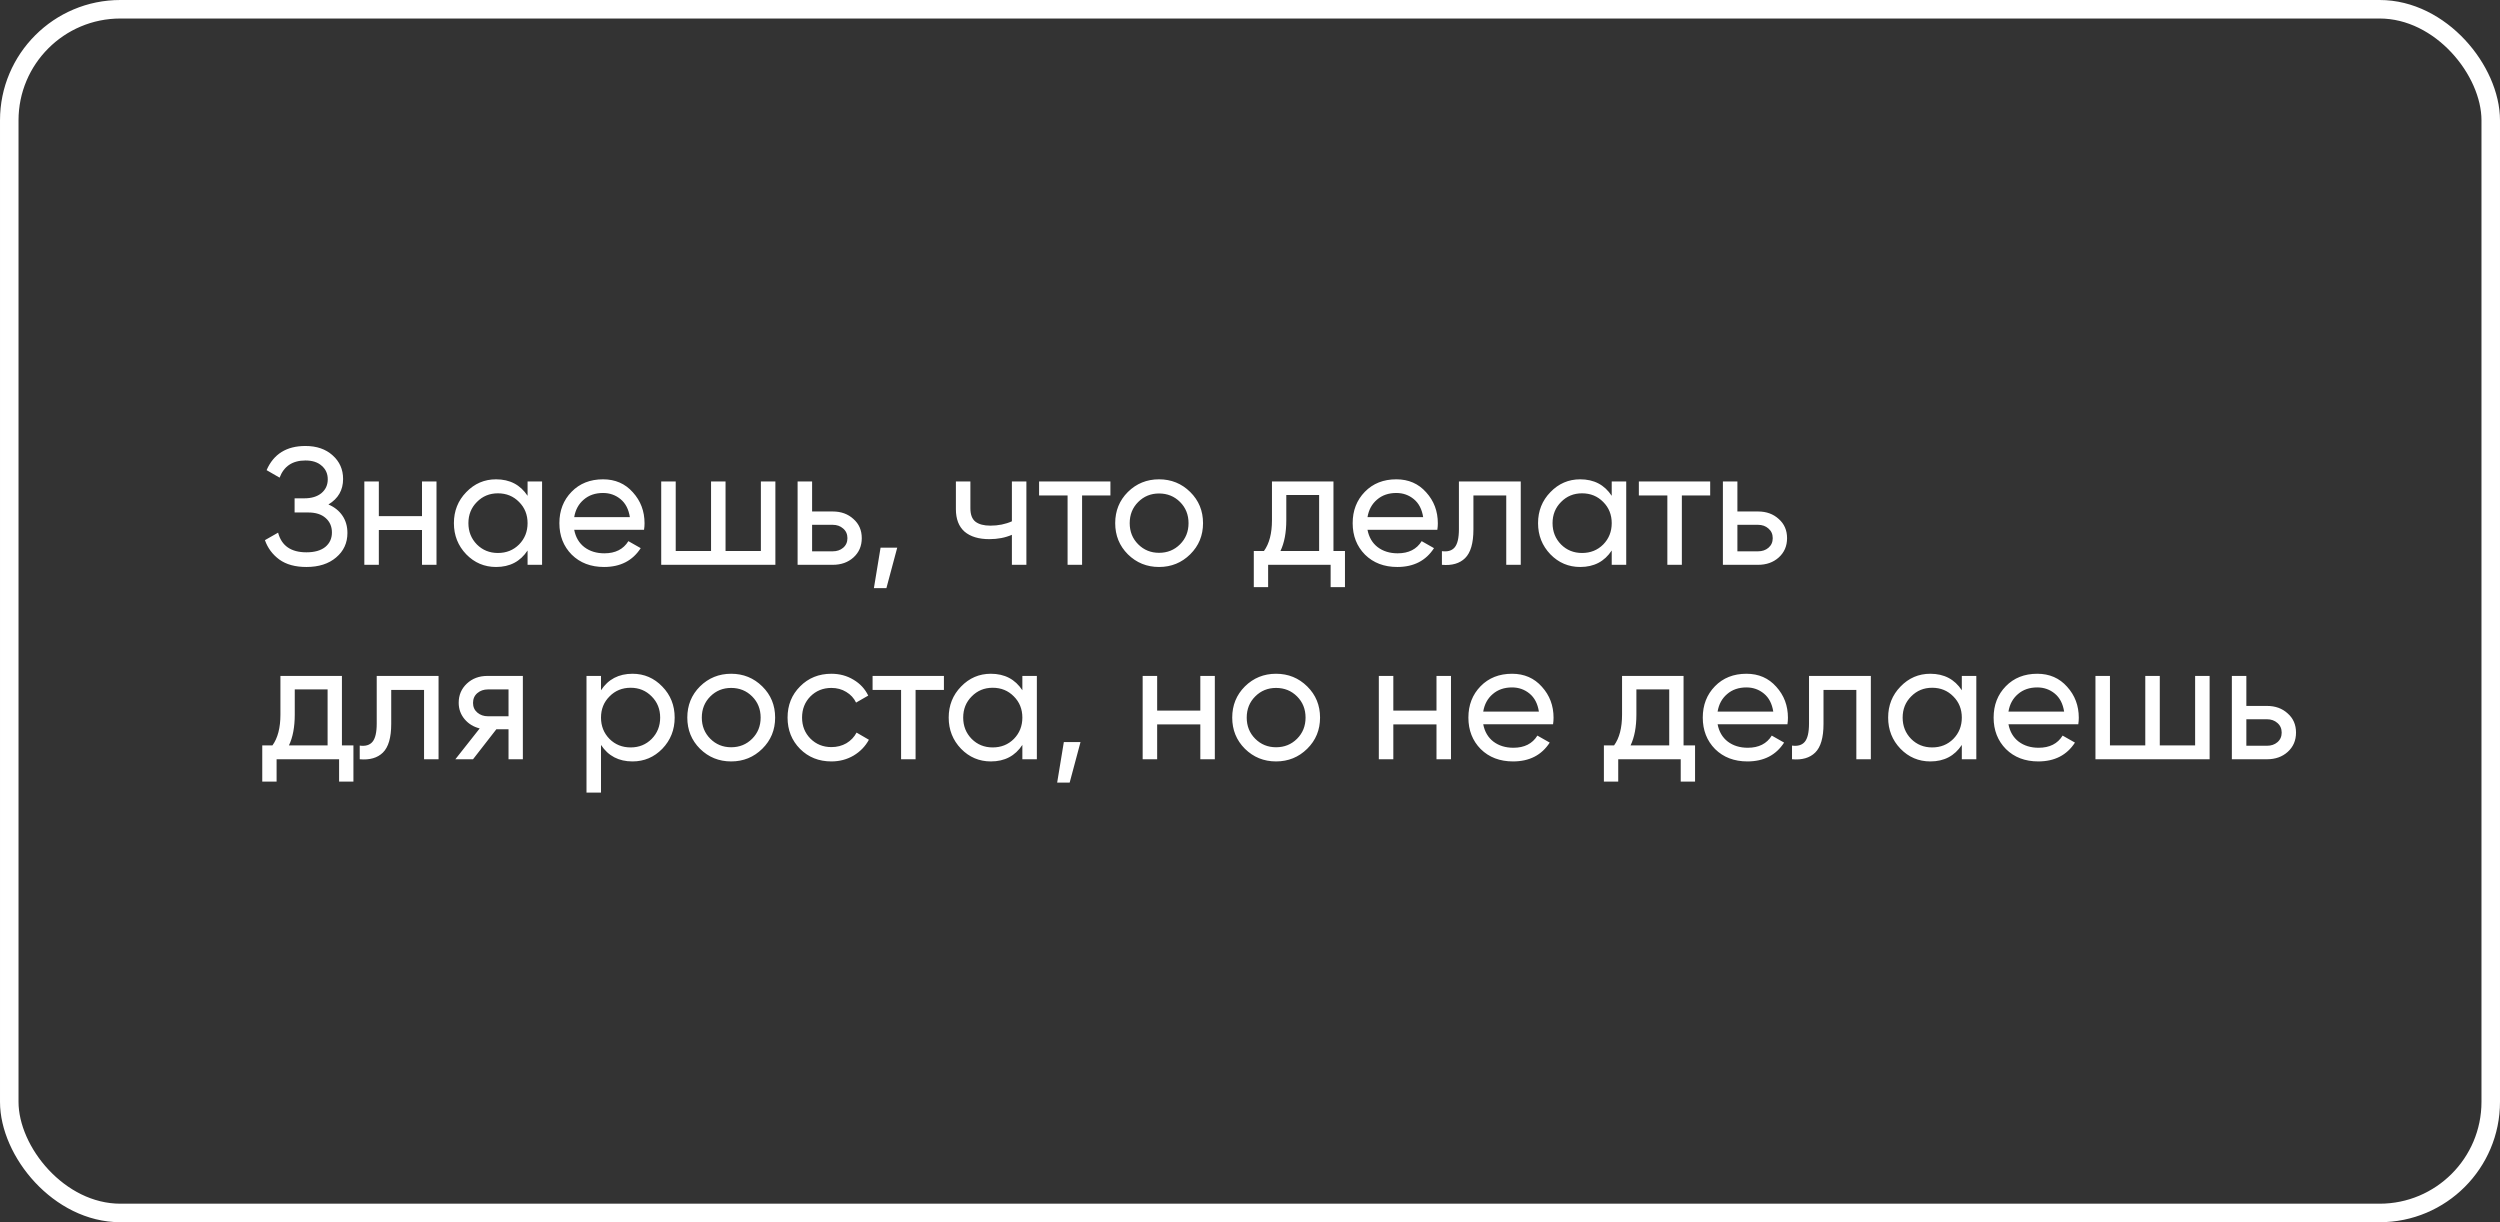 <?xml version="1.0" encoding="UTF-8"?> <svg xmlns="http://www.w3.org/2000/svg" width="270" height="132" viewBox="0 0 270 132" fill="none"><rect x="0" y="0" width="270" height="132" fill="#333333" stroke="none"/> <path d="M35.47 54.484C36.118 54.76 36.622 55.162 36.982 55.69C37.342 56.218 37.522 56.842 37.522 57.562C37.522 58.642 37.114 59.524 36.298 60.208C35.494 60.892 34.426 61.234 33.094 61.234C31.882 61.234 30.904 60.964 30.16 60.424C29.428 59.884 28.912 59.188 28.612 58.336L30.034 57.526C30.406 58.942 31.426 59.65 33.094 59.65C33.97 59.65 34.648 59.458 35.128 59.074C35.608 58.678 35.848 58.156 35.848 57.508C35.848 56.86 35.62 56.338 35.164 55.942C34.72 55.546 34.096 55.348 33.292 55.348H31.816V53.818H32.878C33.646 53.818 34.258 53.632 34.714 53.26C35.17 52.876 35.398 52.378 35.398 51.766C35.398 51.166 35.182 50.68 34.75 50.308C34.33 49.924 33.742 49.732 32.986 49.732C31.594 49.732 30.664 50.35 30.196 51.586L28.792 50.776C29.548 49.036 30.946 48.166 32.986 48.166C34.198 48.166 35.176 48.502 35.92 49.174C36.676 49.846 37.054 50.698 37.054 51.73C37.054 52.93 36.526 53.848 35.47 54.484ZM45.576 52H47.142V61H45.576V57.238H40.914V61H39.348V52H40.914V55.744H45.576V52ZM56.978 52H58.544V61H56.978V59.452C56.198 60.64 55.064 61.234 53.576 61.234C52.316 61.234 51.242 60.778 50.354 59.866C49.466 58.942 49.022 57.82 49.022 56.5C49.022 55.18 49.466 54.064 50.354 53.152C51.242 52.228 52.316 51.766 53.576 51.766C55.064 51.766 56.198 52.36 56.978 53.548V52ZM53.774 59.722C54.686 59.722 55.448 59.416 56.06 58.804C56.672 58.18 56.978 57.412 56.978 56.5C56.978 55.588 56.672 54.826 56.06 54.214C55.448 53.59 54.686 53.278 53.774 53.278C52.874 53.278 52.118 53.59 51.506 54.214C50.894 54.826 50.588 55.588 50.588 56.5C50.588 57.412 50.894 58.18 51.506 58.804C52.118 59.416 52.874 59.722 53.774 59.722ZM62.014 57.22C62.17 58.024 62.536 58.648 63.112 59.092C63.7 59.536 64.421 59.758 65.272 59.758C66.46 59.758 67.325 59.32 67.865 58.444L69.197 59.2C68.32 60.556 67.001 61.234 65.237 61.234C63.809 61.234 62.645 60.79 61.745 59.902C60.856 59.002 60.413 57.868 60.413 56.5C60.413 55.144 60.85 54.016 61.727 53.116C62.602 52.216 63.736 51.766 65.129 51.766C66.448 51.766 67.522 52.234 68.35 53.17C69.191 54.094 69.611 55.21 69.611 56.518C69.611 56.746 69.593 56.98 69.556 57.22H62.014ZM65.129 53.242C64.288 53.242 63.593 53.482 63.041 53.962C62.489 54.43 62.147 55.06 62.014 55.852H68.026C67.894 55 67.558 54.352 67.019 53.908C66.478 53.464 65.849 53.242 65.129 53.242ZM82.175 52H83.741V61H71.411V52H72.977V59.506H76.793V52H78.359V59.506H82.175V52ZM89.939 55.24C90.839 55.24 91.583 55.51 92.171 56.05C92.771 56.578 93.071 57.268 93.071 58.12C93.071 58.972 92.771 59.668 92.171 60.208C91.583 60.736 90.839 61 89.939 61H86.141V52H87.707V55.24H89.939ZM89.939 59.542C90.383 59.542 90.755 59.416 91.055 59.164C91.367 58.9 91.523 58.552 91.523 58.12C91.523 57.688 91.367 57.34 91.055 57.076C90.755 56.812 90.383 56.68 89.939 56.68H87.707V59.542H89.939ZM96.901 59.146L95.731 63.52H94.381L95.101 59.146H96.901ZM109.284 52H110.85V61H109.284V57.76C108.564 58.072 107.754 58.228 106.854 58.228C105.702 58.228 104.808 57.958 104.172 57.418C103.548 56.866 103.236 56.056 103.236 54.988V52H104.802V54.898C104.802 55.57 104.982 56.05 105.342 56.338C105.714 56.626 106.254 56.77 106.962 56.77C107.814 56.77 108.588 56.614 109.284 56.302V52ZM119.925 52V53.512H116.865V61H115.299V53.512H112.221V52H119.925ZM128.542 59.866C127.618 60.778 126.496 61.234 125.176 61.234C123.856 61.234 122.734 60.778 121.81 59.866C120.898 58.954 120.442 57.832 120.442 56.5C120.442 55.168 120.898 54.046 121.81 53.134C122.734 52.222 123.856 51.766 125.176 51.766C126.496 51.766 127.618 52.222 128.542 53.134C129.466 54.046 129.928 55.168 129.928 56.5C129.928 57.832 129.466 58.954 128.542 59.866ZM125.176 59.704C126.076 59.704 126.832 59.398 127.444 58.786C128.056 58.174 128.362 57.412 128.362 56.5C128.362 55.588 128.056 54.826 127.444 54.214C126.832 53.602 126.076 53.296 125.176 53.296C124.288 53.296 123.538 53.602 122.926 54.214C122.314 54.826 122.008 55.588 122.008 56.5C122.008 57.412 122.314 58.174 122.926 58.786C123.538 59.398 124.288 59.704 125.176 59.704ZM144.014 59.506H145.256V63.412H143.708V61H136.958V63.412H135.41V59.506H136.508C137.084 58.714 137.372 57.604 137.372 56.176V52H144.014V59.506ZM138.29 59.506H142.466V53.458H138.92V56.176C138.92 57.52 138.71 58.63 138.29 59.506ZM147.69 57.22C147.846 58.024 148.212 58.648 148.788 59.092C149.376 59.536 150.096 59.758 150.948 59.758C152.136 59.758 153 59.32 153.54 58.444L154.872 59.2C153.996 60.556 152.676 61.234 150.912 61.234C149.484 61.234 148.32 60.79 147.42 59.902C146.532 59.002 146.088 57.868 146.088 56.5C146.088 55.144 146.526 54.016 147.402 53.116C148.278 52.216 149.412 51.766 150.804 51.766C152.124 51.766 153.198 52.234 154.026 53.17C154.866 54.094 155.286 55.21 155.286 56.518C155.286 56.746 155.268 56.98 155.232 57.22H147.69ZM150.804 53.242C149.964 53.242 149.268 53.482 148.716 53.962C148.164 54.43 147.822 55.06 147.69 55.852H153.702C153.57 55 153.234 54.352 152.694 53.908C152.154 53.464 151.524 53.242 150.804 53.242ZM164.241 52V61H162.675V53.512H159.129V57.184C159.129 58.66 158.829 59.692 158.229 60.28C157.641 60.856 156.807 61.096 155.727 61V59.524C156.339 59.608 156.795 59.476 157.095 59.128C157.407 58.768 157.563 58.108 157.563 57.148V52H164.241ZM174.066 52H175.632V61H174.066V59.452C173.286 60.64 172.152 61.234 170.664 61.234C169.404 61.234 168.33 60.778 167.442 59.866C166.554 58.942 166.11 57.82 166.11 56.5C166.11 55.18 166.554 54.064 167.442 53.152C168.33 52.228 169.404 51.766 170.664 51.766C172.152 51.766 173.286 52.36 174.066 53.548V52ZM170.862 59.722C171.774 59.722 172.536 59.416 173.148 58.804C173.76 58.18 174.066 57.412 174.066 56.5C174.066 55.588 173.76 54.826 173.148 54.214C172.536 53.59 171.774 53.278 170.862 53.278C169.962 53.278 169.206 53.59 168.594 54.214C167.982 54.826 167.676 55.588 167.676 56.5C167.676 57.412 167.982 58.18 168.594 58.804C169.206 59.416 169.962 59.722 170.862 59.722ZM184.7 52V53.512H181.64V61H180.074V53.512H176.996V52H184.7ZM189.871 55.24C190.771 55.24 191.515 55.51 192.103 56.05C192.703 56.578 193.003 57.268 193.003 58.12C193.003 58.972 192.703 59.668 192.103 60.208C191.515 60.736 190.771 61 189.871 61H186.073V52H187.639V55.24H189.871ZM189.871 59.542C190.315 59.542 190.687 59.416 190.987 59.164C191.299 58.9 191.455 58.552 191.455 58.12C191.455 57.688 191.299 57.34 190.987 57.076C190.687 56.812 190.315 56.68 189.871 56.68H187.639V59.542H189.871ZM36.928 80.506H38.17V84.412H36.622V82H29.872V84.412H28.324V80.506H29.422C29.998 79.714 30.286 78.604 30.286 77.176V73H36.928V80.506ZM31.204 80.506H35.38V74.458H31.834V77.176C31.834 78.52 31.624 79.63 31.204 80.506ZM47.364 73V82H45.798V74.512H42.252V78.184C42.252 79.66 41.952 80.692 41.352 81.28C40.764 81.856 39.93 82.096 38.85 82V80.524C39.462 80.608 39.918 80.476 40.218 80.128C40.53 79.768 40.686 79.108 40.686 78.148V73H47.364ZM56.469 73V82H54.921V78.76H53.607L51.087 82H49.179L51.807 78.67C51.135 78.502 50.589 78.166 50.169 77.662C49.749 77.158 49.539 76.57 49.539 75.898C49.539 75.07 49.833 74.38 50.421 73.828C51.009 73.276 51.747 73 52.635 73H56.469ZM52.689 77.356H54.921V74.458H52.689C52.245 74.458 51.867 74.59 51.555 74.854C51.243 75.118 51.087 75.472 51.087 75.916C51.087 76.348 51.243 76.696 51.555 76.96C51.867 77.224 52.245 77.356 52.689 77.356ZM68.31 72.766C69.57 72.766 70.644 73.228 71.532 74.152C72.42 75.064 72.864 76.18 72.864 77.5C72.864 78.82 72.42 79.942 71.532 80.866C70.644 81.778 69.57 82.234 68.31 82.234C66.822 82.234 65.688 81.64 64.908 80.452V85.6H63.342V73H64.908V74.548C65.688 73.36 66.822 72.766 68.31 72.766ZM68.112 80.722C69.012 80.722 69.768 80.416 70.38 79.804C70.992 79.18 71.298 78.412 71.298 77.5C71.298 76.588 70.992 75.826 70.38 75.214C69.768 74.59 69.012 74.278 68.112 74.278C67.2 74.278 66.438 74.59 65.826 75.214C65.214 75.826 64.908 76.588 64.908 77.5C64.908 78.412 65.214 79.18 65.826 79.804C66.438 80.416 67.2 80.722 68.112 80.722ZM82.329 80.866C81.405 81.778 80.283 82.234 78.963 82.234C77.643 82.234 76.521 81.778 75.597 80.866C74.685 79.954 74.229 78.832 74.229 77.5C74.229 76.168 74.685 75.046 75.597 74.134C76.521 73.222 77.643 72.766 78.963 72.766C80.283 72.766 81.405 73.222 82.329 74.134C83.253 75.046 83.715 76.168 83.715 77.5C83.715 78.832 83.253 79.954 82.329 80.866ZM78.963 80.704C79.863 80.704 80.619 80.398 81.231 79.786C81.843 79.174 82.149 78.412 82.149 77.5C82.149 76.588 81.843 75.826 81.231 75.214C80.619 74.602 79.863 74.296 78.963 74.296C78.075 74.296 77.325 74.602 76.713 75.214C76.101 75.826 75.795 76.588 75.795 77.5C75.795 78.412 76.101 79.174 76.713 79.786C77.325 80.398 78.075 80.704 78.963 80.704ZM89.791 82.234C88.435 82.234 87.307 81.784 86.407 80.884C85.507 79.972 85.057 78.844 85.057 77.5C85.057 76.156 85.507 75.034 86.407 74.134C87.307 73.222 88.435 72.766 89.791 72.766C90.679 72.766 91.477 72.982 92.185 73.414C92.893 73.834 93.421 74.404 93.769 75.124L92.455 75.88C92.227 75.4 91.873 75.016 91.393 74.728C90.925 74.44 90.391 74.296 89.791 74.296C88.891 74.296 88.135 74.602 87.523 75.214C86.923 75.826 86.623 76.588 86.623 77.5C86.623 78.4 86.923 79.156 87.523 79.768C88.135 80.38 88.891 80.686 89.791 80.686C90.391 80.686 90.931 80.548 91.411 80.272C91.891 79.984 92.257 79.6 92.509 79.12L93.841 79.894C93.457 80.602 92.905 81.172 92.185 81.604C91.465 82.024 90.667 82.234 89.791 82.234ZM101.943 73V74.512H98.883V82H97.317V74.512H94.239V73H101.943ZM110.415 73H111.981V82H110.415V80.452C109.635 81.64 108.501 82.234 107.013 82.234C105.753 82.234 104.679 81.778 103.791 80.866C102.903 79.942 102.459 78.82 102.459 77.5C102.459 76.18 102.903 75.064 103.791 74.152C104.679 73.228 105.753 72.766 107.013 72.766C108.501 72.766 109.635 73.36 110.415 74.548V73ZM107.211 80.722C108.123 80.722 108.885 80.416 109.497 79.804C110.109 79.18 110.415 78.412 110.415 77.5C110.415 76.588 110.109 75.826 109.497 75.214C108.885 74.59 108.123 74.278 107.211 74.278C106.311 74.278 105.555 74.59 104.943 75.214C104.331 75.826 104.025 76.588 104.025 77.5C104.025 78.412 104.331 79.18 104.943 79.804C105.555 80.416 106.311 80.722 107.211 80.722ZM116.694 80.146L115.524 84.52H114.174L114.894 80.146H116.694ZM129.635 73H131.201V82H129.635V78.238H124.973V82H123.407V73H124.973V76.744H129.635V73ZM141.18 80.866C140.256 81.778 139.134 82.234 137.814 82.234C136.494 82.234 135.372 81.778 134.448 80.866C133.536 79.954 133.08 78.832 133.08 77.5C133.08 76.168 133.536 75.046 134.448 74.134C135.372 73.222 136.494 72.766 137.814 72.766C139.134 72.766 140.256 73.222 141.18 74.134C142.104 75.046 142.566 76.168 142.566 77.5C142.566 78.832 142.104 79.954 141.18 80.866ZM137.814 80.704C138.714 80.704 139.47 80.398 140.082 79.786C140.694 79.174 141 78.412 141 77.5C141 76.588 140.694 75.826 140.082 75.214C139.47 74.602 138.714 74.296 137.814 74.296C136.926 74.296 136.176 74.602 135.564 75.214C134.952 75.826 134.646 76.588 134.646 77.5C134.646 78.412 134.952 79.174 135.564 79.786C136.176 80.398 136.926 80.704 137.814 80.704ZM155.141 73H156.707V82H155.141V78.238H150.479V82H148.913V73H150.479V76.744H155.141V73ZM160.188 78.22C160.344 79.024 160.71 79.648 161.286 80.092C161.874 80.536 162.594 80.758 163.446 80.758C164.634 80.758 165.498 80.32 166.038 79.444L167.37 80.2C166.494 81.556 165.174 82.234 163.41 82.234C161.982 82.234 160.818 81.79 159.918 80.902C159.03 80.002 158.586 78.868 158.586 77.5C158.586 76.144 159.024 75.016 159.9 74.116C160.776 73.216 161.91 72.766 163.302 72.766C164.622 72.766 165.696 73.234 166.524 74.17C167.364 75.094 167.784 76.21 167.784 77.518C167.784 77.746 167.766 77.98 167.73 78.22H160.188ZM163.302 74.242C162.462 74.242 161.766 74.482 161.214 74.962C160.662 75.43 160.32 76.06 160.188 76.852H166.2C166.068 76 165.732 75.352 165.192 74.908C164.652 74.464 164.022 74.242 163.302 74.242ZM181.824 80.506H183.066V84.412H181.518V82H174.768V84.412H173.22V80.506H174.318C174.894 79.714 175.182 78.604 175.182 77.176V73H181.824V80.506ZM176.1 80.506H180.276V74.458H176.73V77.176C176.73 78.52 176.52 79.63 176.1 80.506ZM185.501 78.22C185.657 79.024 186.023 79.648 186.599 80.092C187.187 80.536 187.907 80.758 188.759 80.758C189.947 80.758 190.811 80.32 191.351 79.444L192.683 80.2C191.807 81.556 190.487 82.234 188.723 82.234C187.295 82.234 186.131 81.79 185.231 80.902C184.343 80.002 183.899 78.868 183.899 77.5C183.899 76.144 184.337 75.016 185.213 74.116C186.089 73.216 187.223 72.766 188.615 72.766C189.935 72.766 191.009 73.234 191.837 74.17C192.677 75.094 193.097 76.21 193.097 77.518C193.097 77.746 193.079 77.98 193.043 78.22H185.501ZM188.615 74.242C187.775 74.242 187.079 74.482 186.527 74.962C185.975 75.43 185.633 76.06 185.501 76.852H191.513C191.381 76 191.045 75.352 190.505 74.908C189.965 74.464 189.335 74.242 188.615 74.242ZM202.051 73V82H200.485V74.512H196.939V78.184C196.939 79.66 196.639 80.692 196.039 81.28C195.451 81.856 194.617 82.096 193.537 82V80.524C194.149 80.608 194.605 80.476 194.905 80.128C195.217 79.768 195.373 79.108 195.373 78.148V73H202.051ZM211.876 73H213.442V82H211.876V80.452C211.096 81.64 209.962 82.234 208.474 82.234C207.214 82.234 206.14 81.778 205.252 80.866C204.364 79.942 203.92 78.82 203.92 77.5C203.92 76.18 204.364 75.064 205.252 74.152C206.14 73.228 207.214 72.766 208.474 72.766C209.962 72.766 211.096 73.36 211.876 74.548V73ZM208.672 80.722C209.584 80.722 210.346 80.416 210.958 79.804C211.57 79.18 211.876 78.412 211.876 77.5C211.876 76.588 211.57 75.826 210.958 75.214C210.346 74.59 209.584 74.278 208.672 74.278C207.772 74.278 207.016 74.59 206.404 75.214C205.792 75.826 205.486 76.588 205.486 77.5C205.486 78.412 205.792 79.18 206.404 79.804C207.016 80.416 207.772 80.722 208.672 80.722ZM216.913 78.22C217.069 79.024 217.435 79.648 218.011 80.092C218.599 80.536 219.319 80.758 220.171 80.758C221.359 80.758 222.223 80.32 222.763 79.444L224.095 80.2C223.219 81.556 221.899 82.234 220.135 82.234C218.707 82.234 217.543 81.79 216.643 80.902C215.755 80.002 215.311 78.868 215.311 77.5C215.311 76.144 215.749 75.016 216.625 74.116C217.501 73.216 218.635 72.766 220.027 72.766C221.347 72.766 222.421 73.234 223.249 74.17C224.089 75.094 224.509 76.21 224.509 77.518C224.509 77.746 224.491 77.98 224.455 78.22H216.913ZM220.027 74.242C219.187 74.242 218.491 74.482 217.939 74.962C217.387 75.43 217.045 76.06 216.913 76.852H222.925C222.793 76 222.457 75.352 221.917 74.908C221.377 74.464 220.747 74.242 220.027 74.242ZM237.073 73H238.639V82H226.309V73H227.875V80.506H231.691V73H233.257V80.506H237.073V73ZM244.838 76.24C245.738 76.24 246.482 76.51 247.07 77.05C247.67 77.578 247.97 78.268 247.97 79.12C247.97 79.972 247.67 80.668 247.07 81.208C246.482 81.736 245.738 82 244.838 82H241.04V73H242.606V76.24H244.838ZM244.838 80.542C245.282 80.542 245.654 80.416 245.954 80.164C246.266 79.9 246.422 79.552 246.422 79.12C246.422 78.688 246.266 78.34 245.954 78.076C245.654 77.812 245.282 77.68 244.838 77.68H242.606V80.542H244.838Z" fill="white"></path> <rect x="1" y="1" width="268" height="130" rx="12" stroke="white" stroke-width="2"></rect> </svg> 